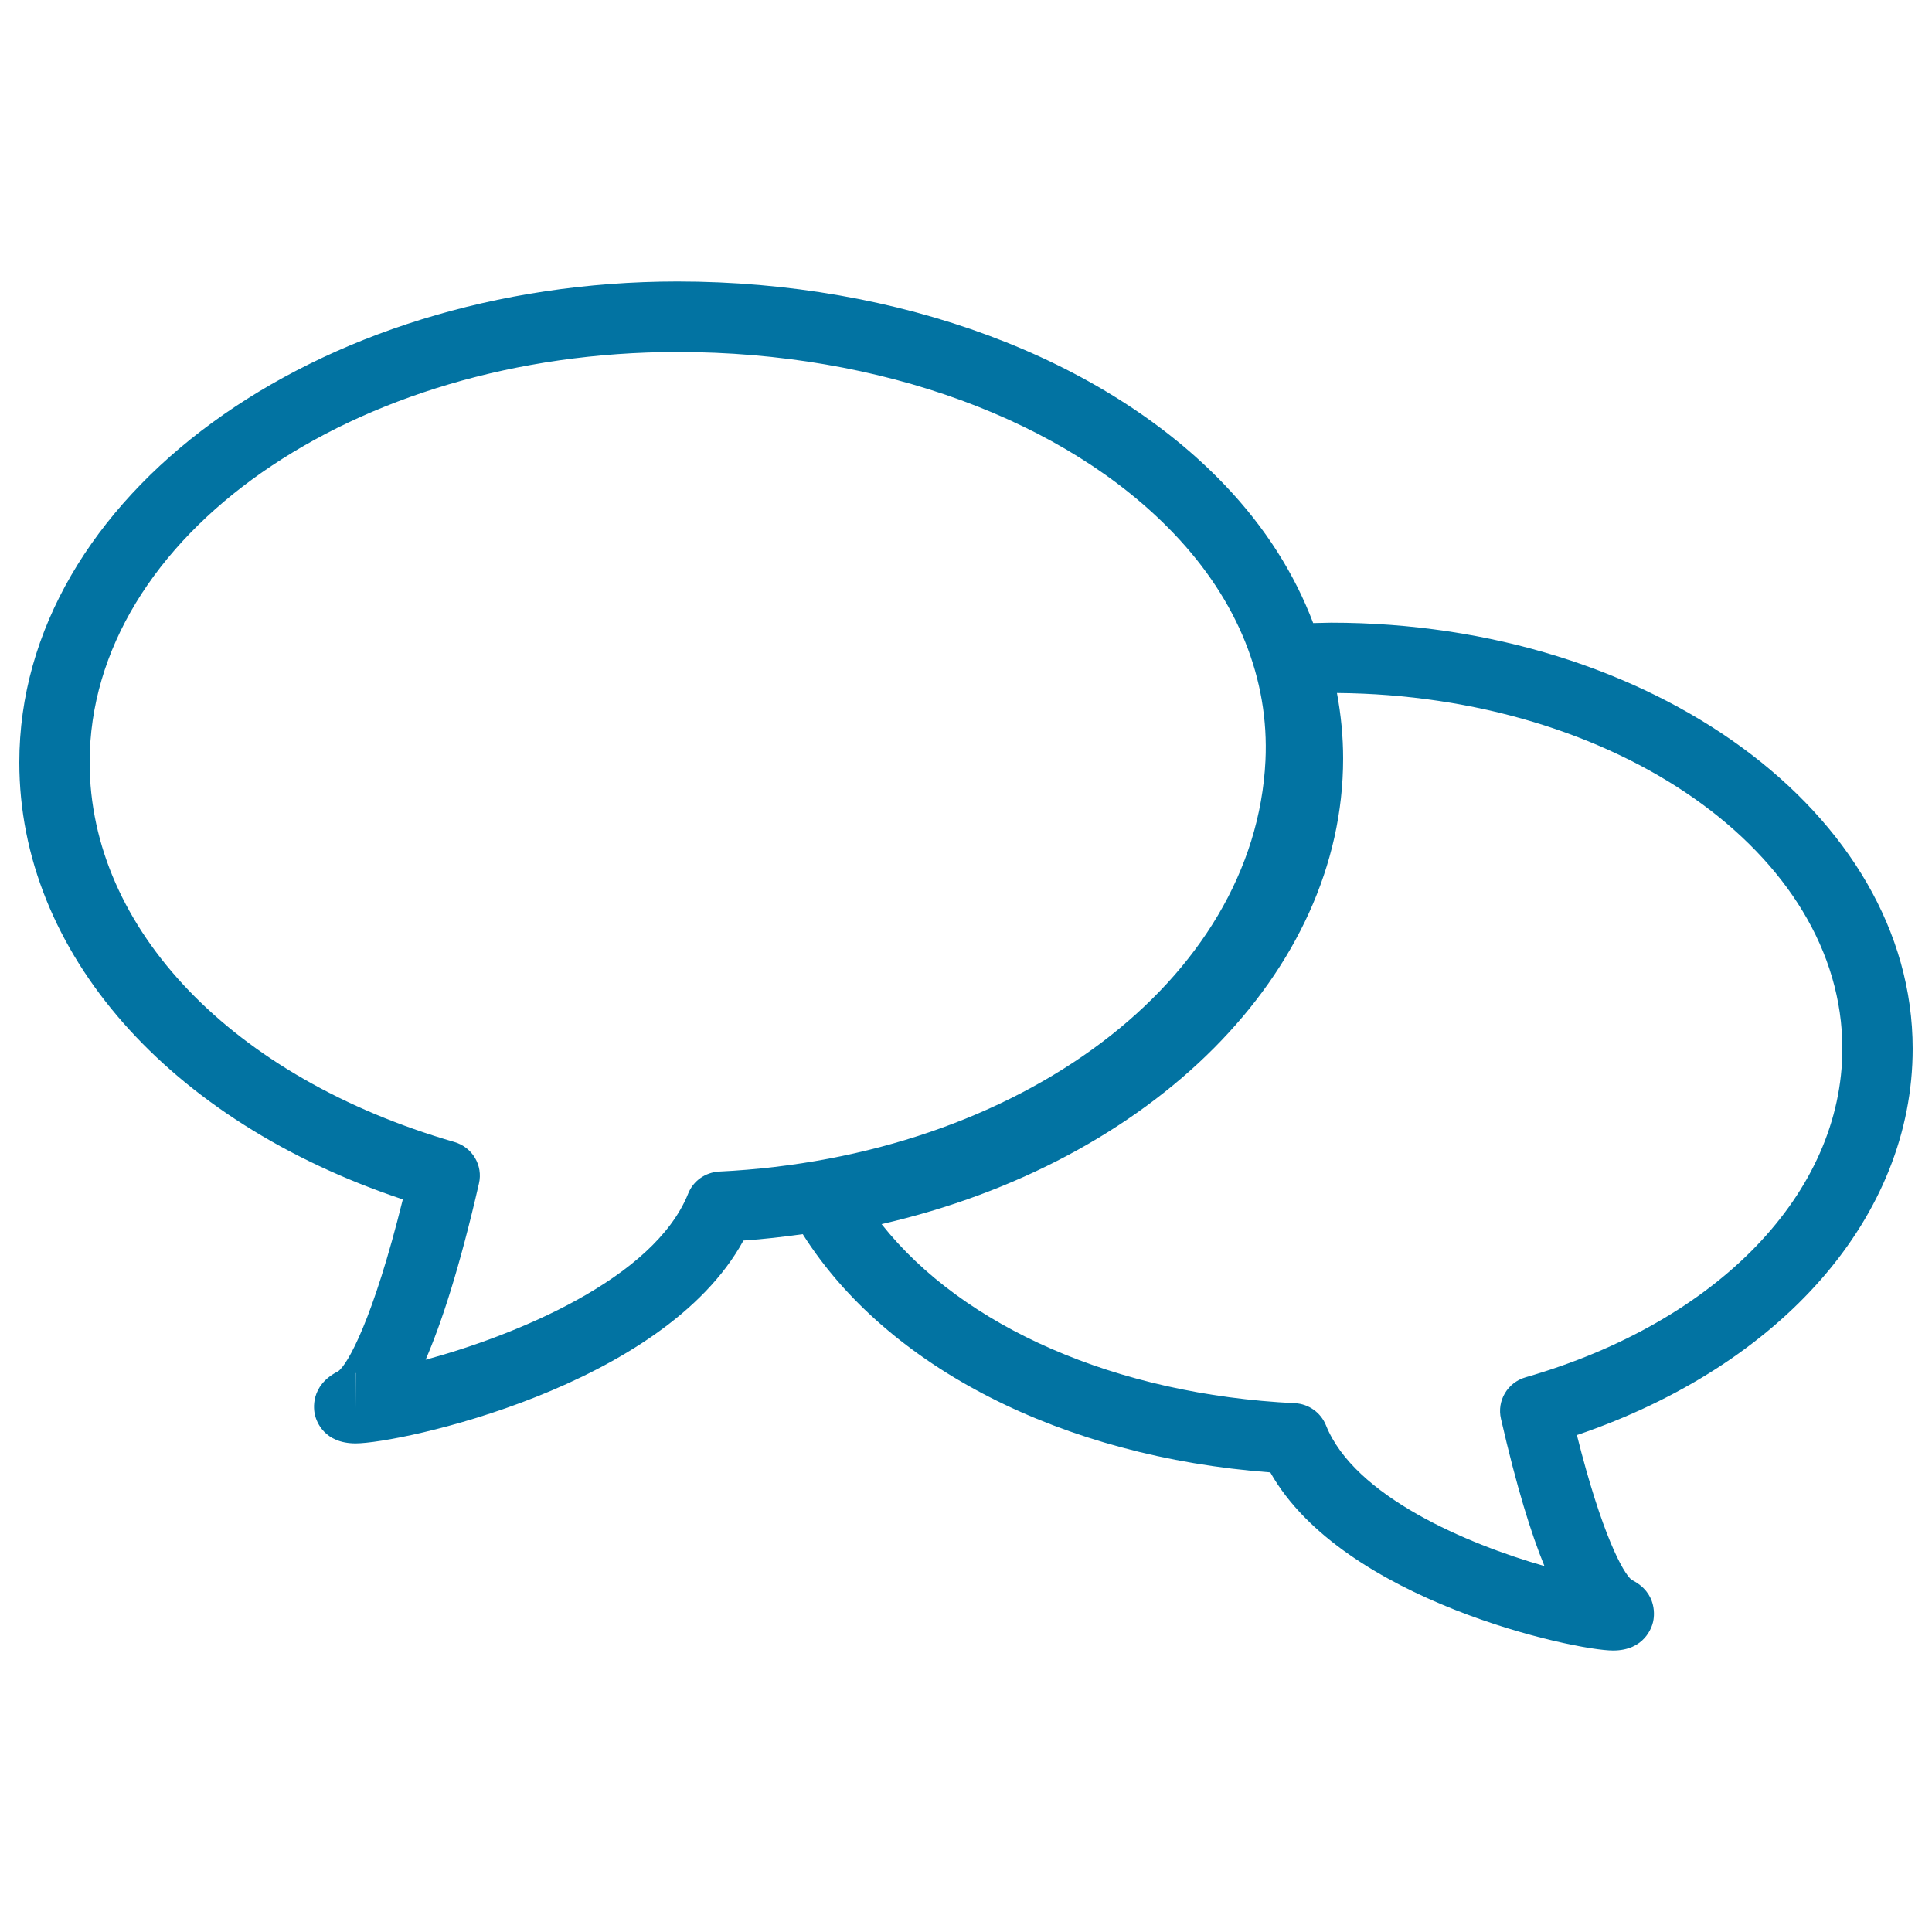 <svg xmlns="http://www.w3.org/2000/svg" viewBox="0 0 1000 1000" style="fill:#0273a2">
<title>Two Speech Ballons SVG icon</title>
<g><g><path d="M689,322.3c-3.1,0-6.2,0.2-9.3,0.2c-9.6-25.4-24.8-49.5-45.7-71.4c-62.9-66-168.8-105.4-283.4-105.4C162.8,145.8,10,257.4,10,394.6c0,98.4,77.3,185.8,198.5,226.2c-15.4,62.3-28.6,85.6-33.5,89c-14.7,7.4-12.6,20-12,22.5c0.8,3.5,4.8,14.8,21.1,14.8c22.6,0,159.3-29.1,200.7-105c10.4-0.7,20.7-1.9,30.7-3.3c43.5,68.9,134.4,115.3,242,123.3c37.5,66.5,157.5,92.2,177.4,92.2l0,0c16.4,0,20.1-12.2,20.7-14.7c0.6-2.5,2.7-15-11.1-21.9c-4.3-3.4-15.4-23.4-28.3-74.9C922.4,706.7,990,629.6,990,542.8C990,421.2,854.9,322.3,689,322.3z M184.1,728.9l-0.1-18.2c0,0,0.1,0,0.1,0V728.9z M835,817.8L835,817.8V836V817.8z M372.2,606.4c-7.1,0.4-13.4,4.8-16,11.4c-17.8,44.3-89.8,73.5-135.9,86c8.2-18.9,17.6-47.6,27.6-91.2c2.2-9.4-3.4-18.8-12.7-21.5C120.5,557.9,46.4,480.9,46.4,394.6c0-117.1,136.5-212.4,304.3-212.4c104.8,0,200.9,35.2,257,94.1c33,34.6,49.3,75.2,47.3,117.4C649.5,507.3,527.9,598.8,372.2,606.4z M789.6,712.9c-9.3,2.7-14.9,12.1-12.7,21.5c8.1,35.3,15.6,59.4,22.5,76.2c-39.9-11.4-98.4-36.1-113.1-72.9c-2.7-6.6-8.9-11-16-11.4c-92.6-4.5-171.8-39.4-214-92.7c140-32.1,238.9-130.3,238.9-241c0-11.3-1.1-22.6-3.2-33.9c144.5,1.1,261.6,83.2,261.6,184C953.6,617.4,889.2,684.2,789.6,712.9z"/></g></g>
</svg>